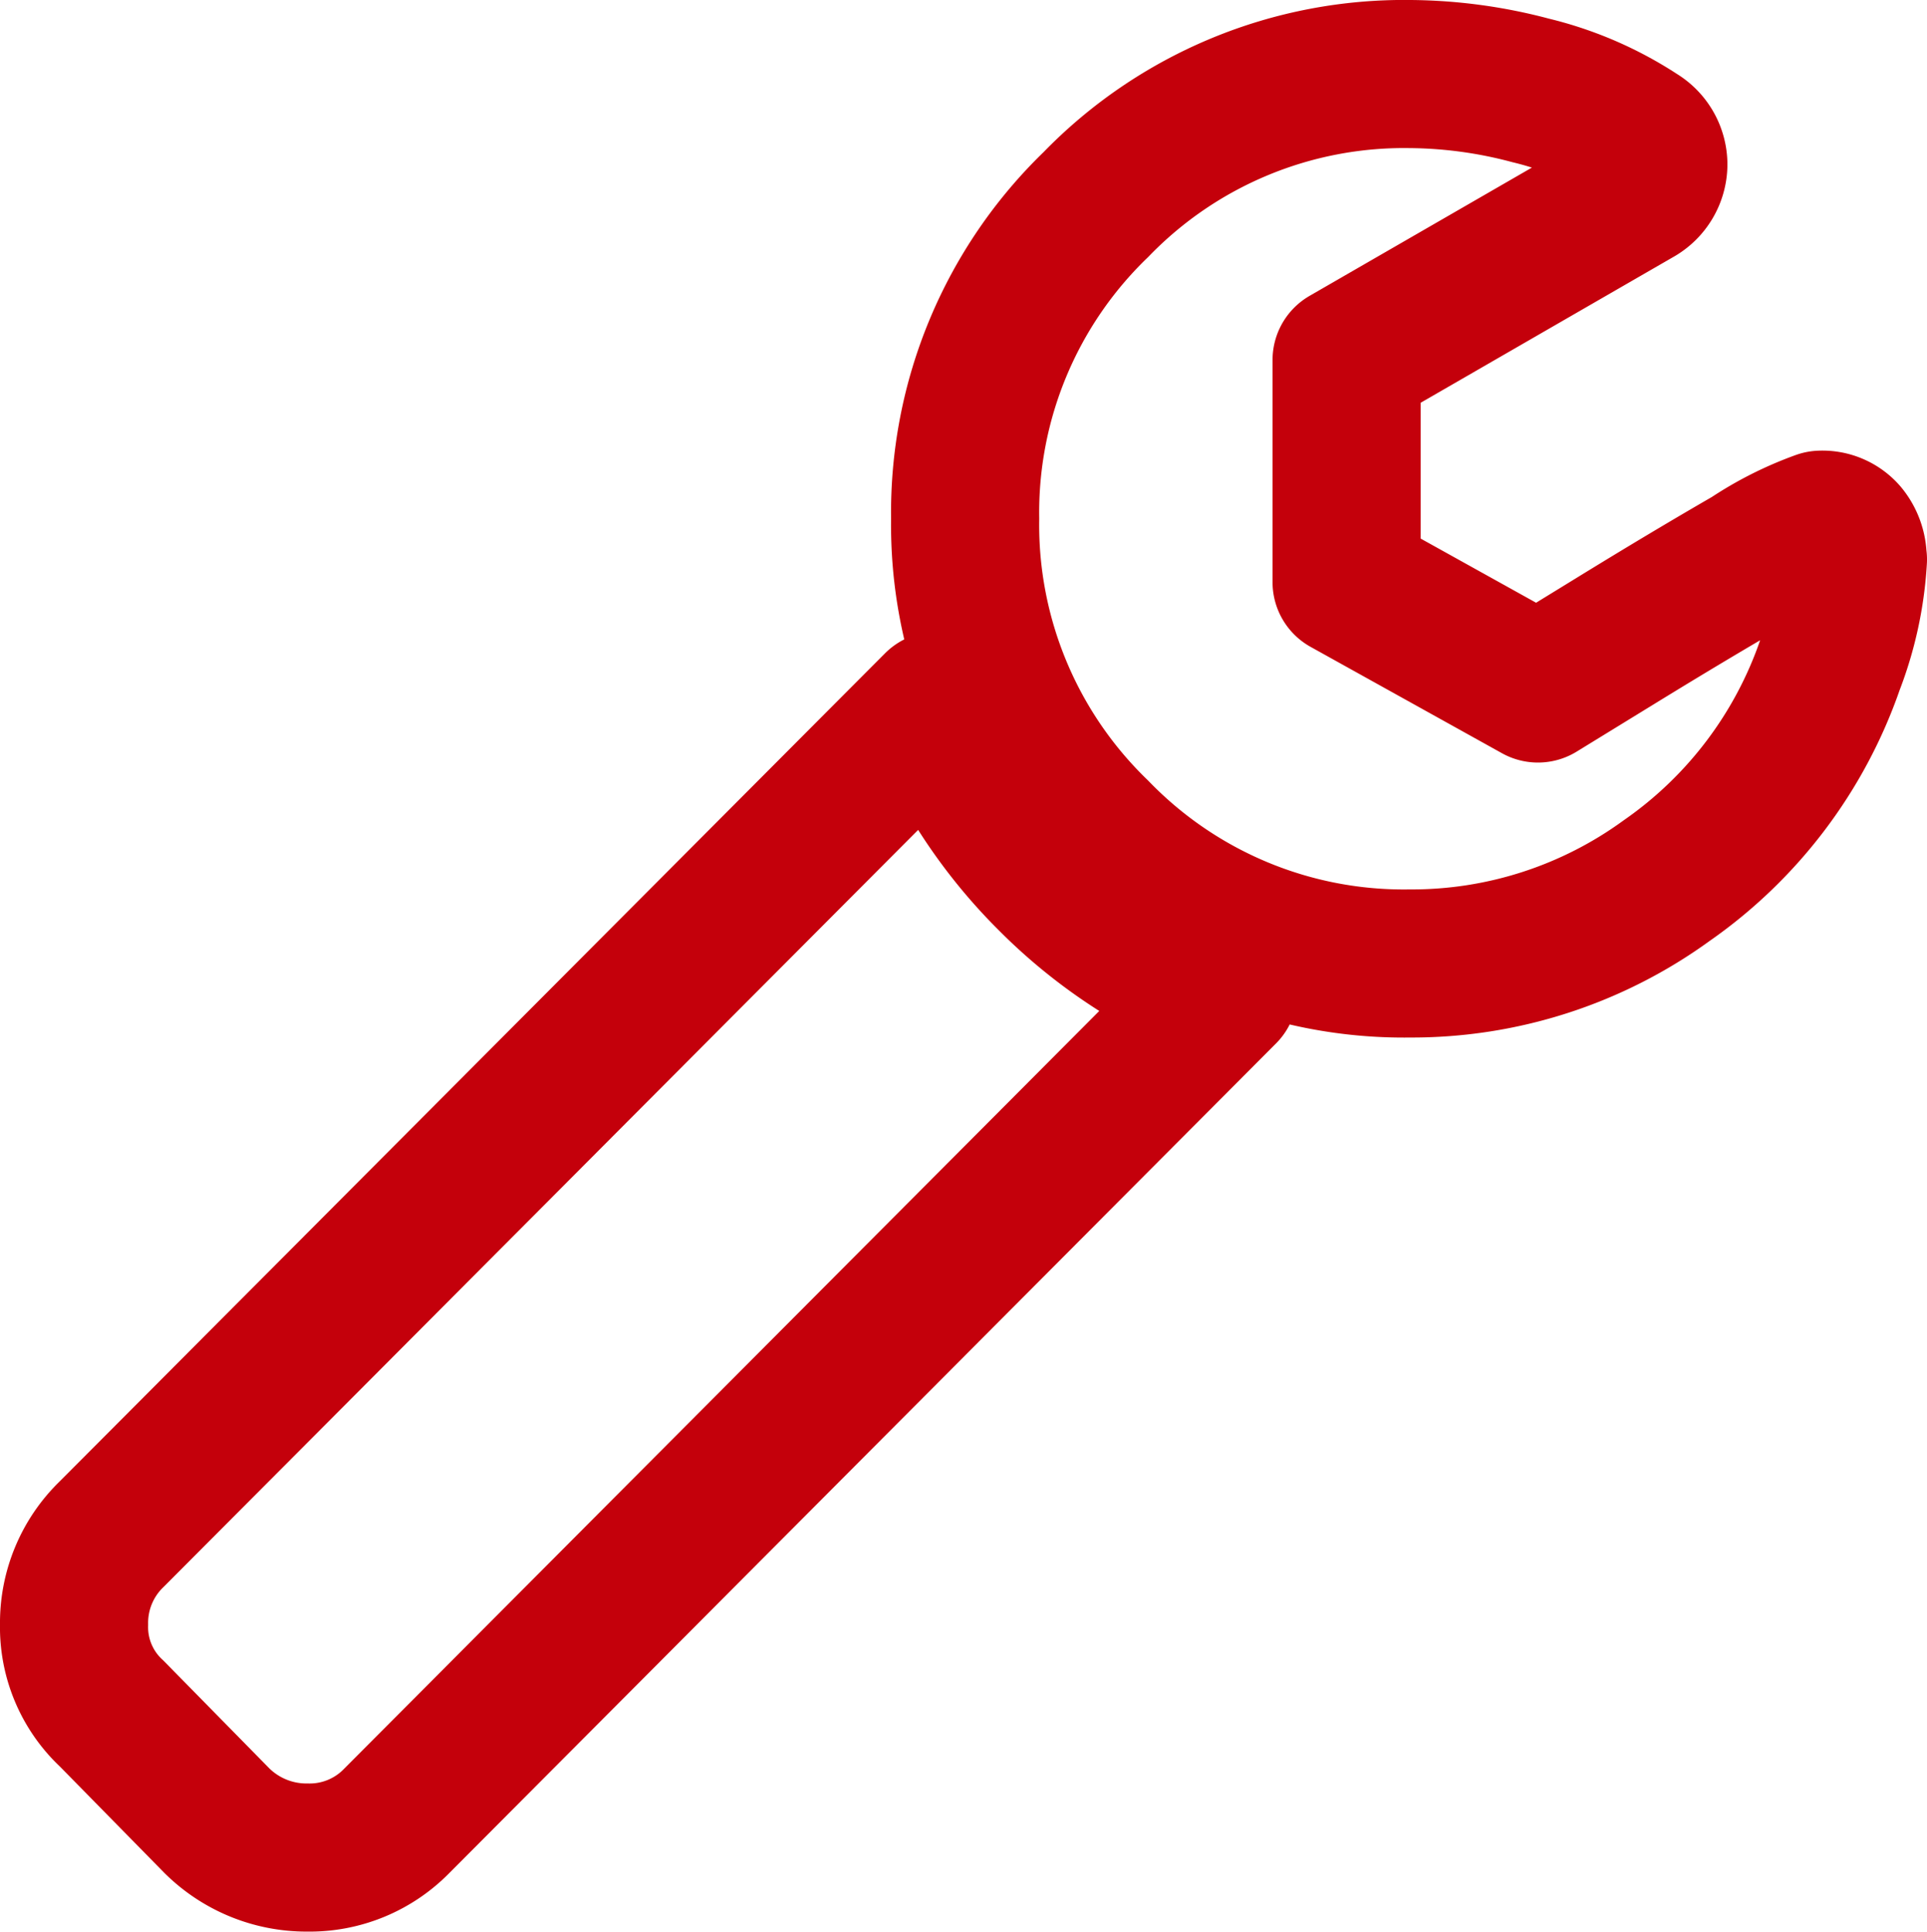 <svg xmlns="http://www.w3.org/2000/svg" width="39.025" height="39.127" viewBox="0 0 39.025 39.127">
  <path id="wrench" d="M23.732,15.486,6.989,32.291a2.463,2.463,0,0,1-1.809.743,2.576,2.576,0,0,1-1.83-.743L1.218,30.12a2.39,2.39,0,0,1-.764-1.809,2.5,2.5,0,0,1,.764-1.83L17.94,9.7a10.256,10.256,0,0,0,2.3,3.489,10.214,10.214,0,0,0,3.489,2.3ZM36.479,6.74a7.028,7.028,0,0,1-.463,2.131,8.845,8.845,0,0,1-3.308,4.374,8.774,8.774,0,0,1-5.2,1.679,8.675,8.675,0,0,1-6.363-2.644A8.679,8.679,0,0,1,18.5,5.915,8.668,8.668,0,0,1,21.147-.448a8.683,8.683,0,0,1,6.364-2.644,9.715,9.715,0,0,1,2.443.332,6.872,6.872,0,0,1,2.161.935.662.662,0,0,1,.322.563.662.662,0,0,1-.322.563L26.225,2.7V7.2L30.1,9.354l1.588-.975q1.488-.915,2.724-1.628a6.572,6.572,0,0,1,1.418-.715.585.585,0,0,1,.472.2.755.755,0,0,1,.171.5Z" transform="translate(1.046 4.592)" fill="none" stroke="#c4000b" stroke-linecap="round" stroke-linejoin="round" stroke-width="3"/>
</svg>

